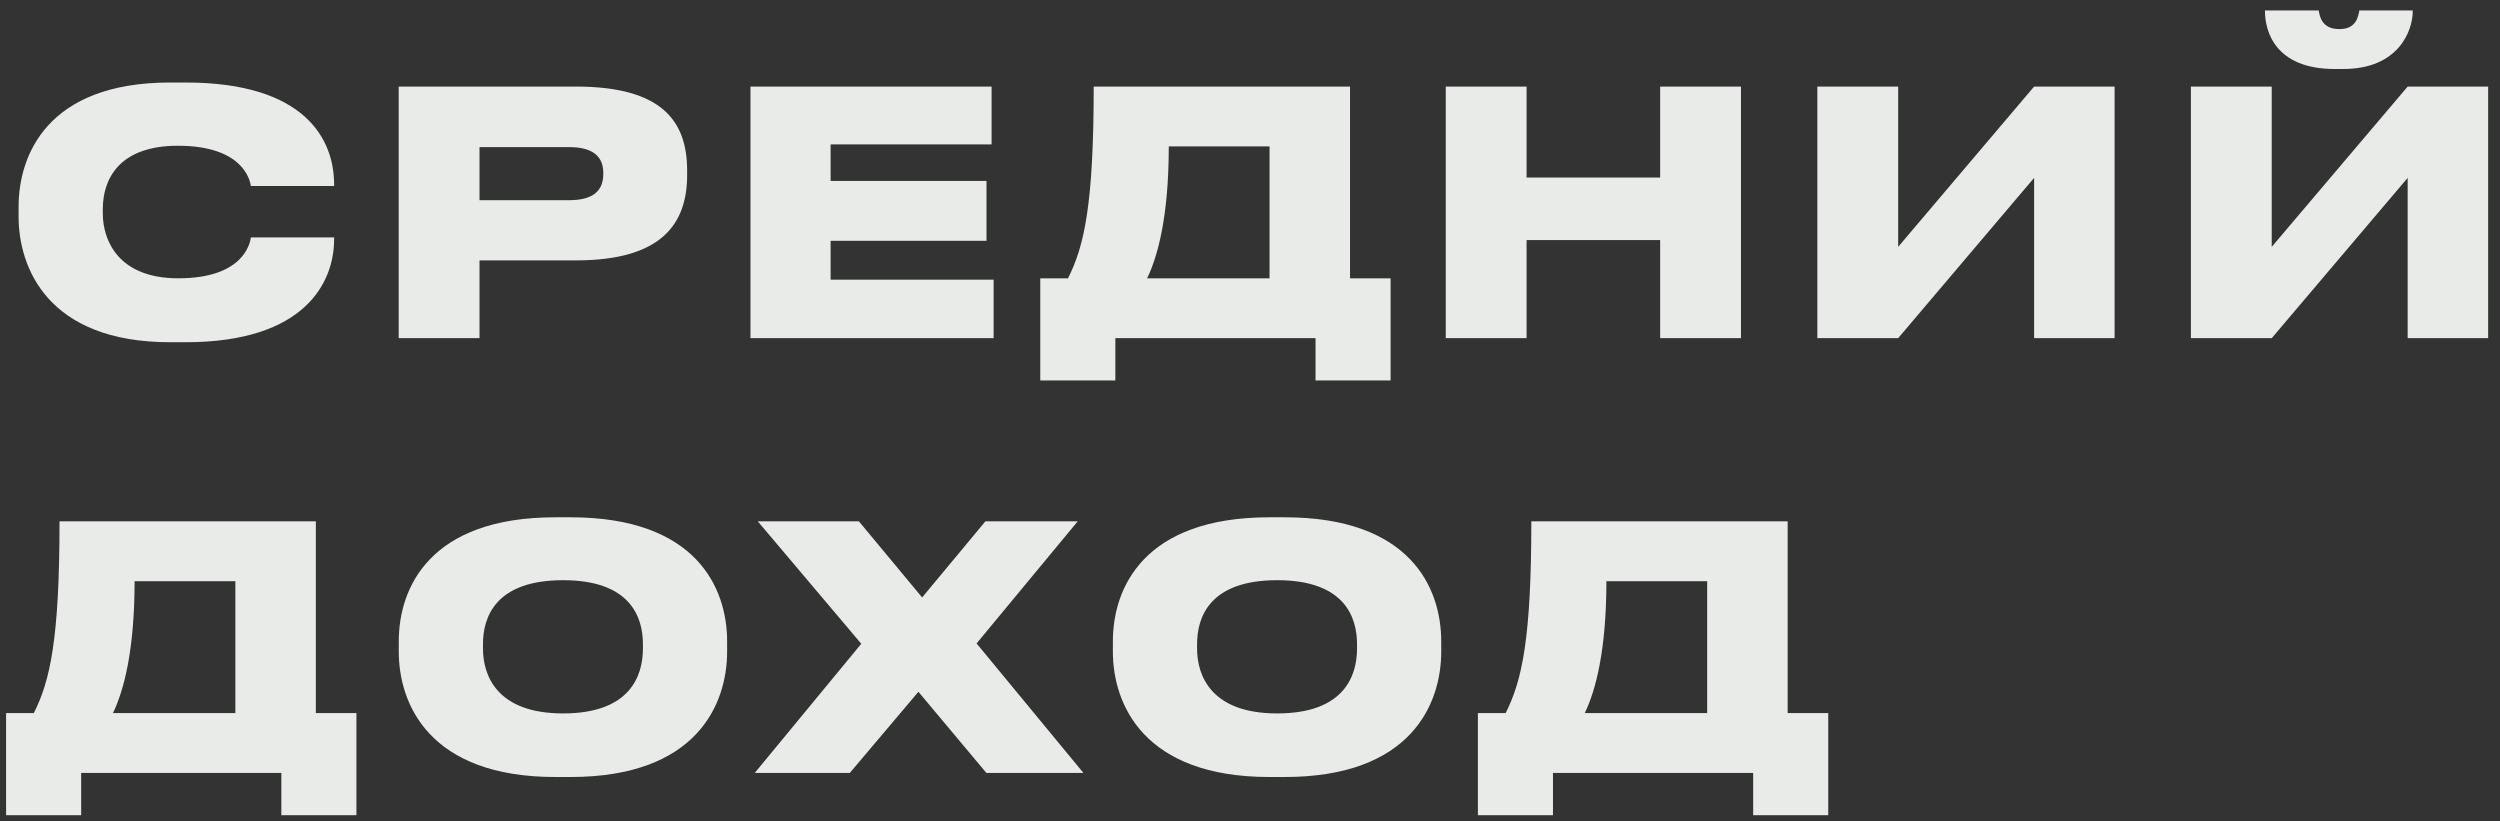 <?xml version="1.0" encoding="UTF-8"?> <svg xmlns="http://www.w3.org/2000/svg" width="207" height="68" viewBox="0 0 207 68" fill="none"><rect x="0" y="0" width="207" height="68" fill="#333333" stroke="none"/> <path d="M15.372 28.336C25.284 28.336 27.664 23.352 27.664 19.824V19.656H20.776C20.692 20.216 20.104 23.044 14.756 23.044C9.828 23.044 8.512 19.936 8.512 17.668V17.304C8.512 14.896 9.8 12.068 14.728 12.068C20.076 12.068 20.692 14.868 20.776 15.4H27.664V15.26C27.664 11.508 25.228 6.832 15.372 6.832H14.084C3.892 6.832 1.54 12.88 1.54 17.108V17.948C1.54 22.12 3.92 28.336 14.084 28.336H15.372ZM47.684 21.56C54.796 21.56 56.896 18.536 56.896 14.476V14.14C56.896 10.052 54.852 7.168 47.684 7.168H33.012V28H39.704V21.56H47.684ZM39.704 12.18H47.124C49.224 12.18 49.952 13.076 49.952 14.308V14.392C49.952 15.708 49.224 16.576 47.124 16.576H39.704V12.18ZM62.139 7.168V28H82.271V23.156H68.775V19.936H81.683V14.98H68.775V11.956H82.103V7.168H62.139ZM86.134 23.044V31.5H92.35V28H108.926V31.5H115.142V23.044H111.782V7.168H90.558C90.558 16.94 89.774 20.384 88.43 23.044H86.134ZM94.982 23.044C95.878 21.196 96.774 17.864 96.774 12.124H105.118V23.044H94.982ZM119.709 28H126.401V19.88H137.461V28H144.153V7.168H137.461V14.7H126.401V7.168H119.709V28ZM168.424 28H175.088V7.168H168.424L157.168 20.44V7.168H150.476V28H157.168L168.424 14.728V28ZM199.355 28H206.019V7.168H199.355L188.099 20.44V7.168H181.407V28H188.099L199.355 14.728V28ZM194.035 5.712C198.571 5.712 199.775 2.576 199.775 0.924V0.868H195.351C195.267 1.4 195.071 2.408 193.727 2.408H193.699C192.271 2.408 192.075 1.4 191.991 0.868H187.539V0.924C187.539 2.576 188.379 5.712 193.307 5.712H194.035ZM0.504 59.044V67.5H6.72V64H23.296V67.5H29.512V59.044H26.152V43.168H4.928C4.928 52.94 4.144 56.384 2.8 59.044H0.504ZM9.352 59.044C10.248 57.196 11.144 53.864 11.144 48.124H19.488V59.044H9.352ZM45.982 42.832C35.566 42.832 33.018 48.684 33.018 53.108V53.948C33.018 58.316 35.566 64.336 45.982 64.336H47.242C57.686 64.336 60.206 58.316 60.206 53.948V53.108C60.206 48.684 57.658 42.832 47.242 42.832H45.982ZM53.234 53.696C53.234 55.964 52.17 59.072 46.626 59.072C41.166 59.072 39.99 55.964 39.99 53.696V53.332C39.99 51.064 41.054 48.04 46.626 48.04C52.17 48.04 53.234 51.064 53.234 53.332V53.696ZM81.673 64H89.709L80.861 53.276L89.233 43.168H81.589L76.353 49.468L71.117 43.168H62.745L71.313 53.304L62.493 64H70.361L76.045 57.28L81.673 64ZM105.11 42.832C94.694 42.832 92.146 48.684 92.146 53.108V53.948C92.146 58.316 94.694 64.336 105.11 64.336H106.37C116.814 64.336 119.334 58.316 119.334 53.948V53.108C119.334 48.684 116.786 42.832 106.37 42.832H105.11ZM112.362 53.696C112.362 55.964 111.298 59.072 105.754 59.072C100.294 59.072 99.118 55.964 99.118 53.696V53.332C99.118 51.064 100.182 48.04 105.754 48.04C111.298 48.04 112.362 51.064 112.362 53.332V53.696ZM122.37 59.044V67.5H128.586V64H145.162V67.5H151.378V59.044H148.018V43.168H126.794C126.794 52.94 126.01 56.384 124.666 59.044H122.37ZM131.218 59.044C132.114 57.196 133.01 53.864 133.01 48.124H141.354V59.044H131.218Z" fill="#E9EBE8"></path> </svg> 